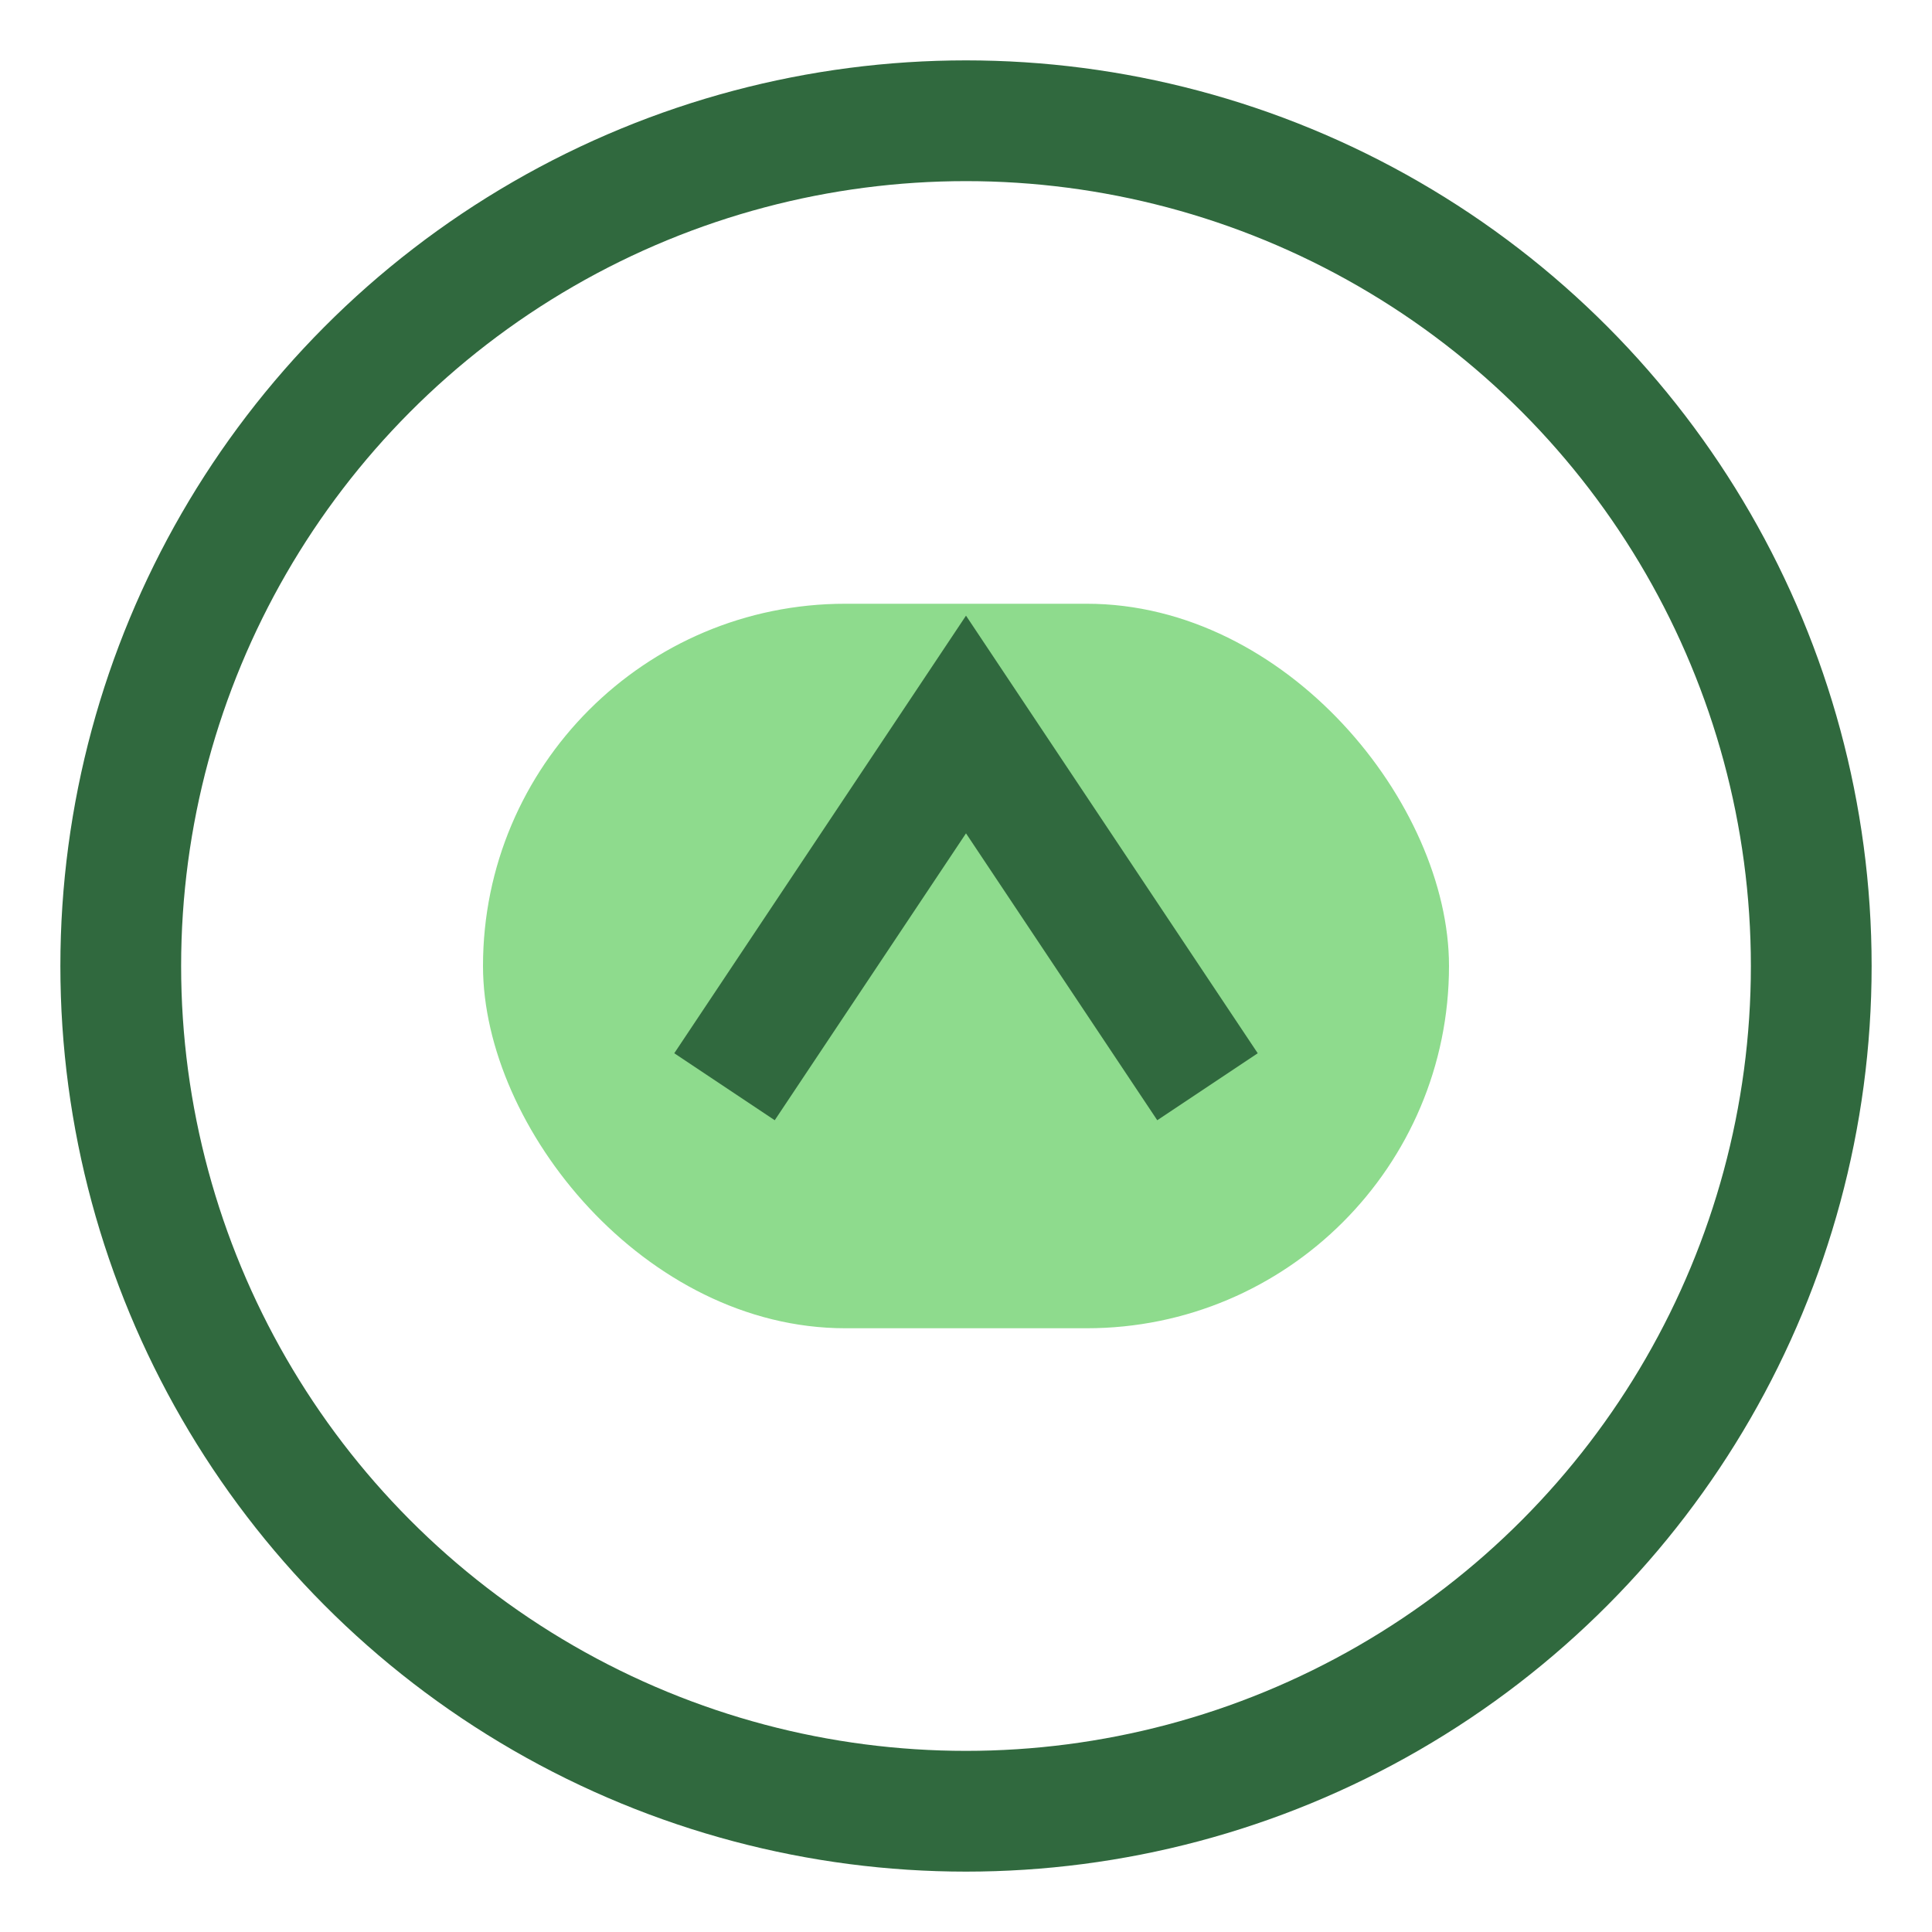 <?xml version="1.0" encoding="UTF-8"?>
<svg xmlns="http://www.w3.org/2000/svg" width="32" height="32" viewBox="0 0 32 32"><rect x="8" y="10" width="16" height="12" rx="6" fill="#8EDB8D"/><path d="M12 18l4-6 4 6" stroke="#30693E" stroke-width="2" fill="none"/><circle cx="16" cy="16" r="14" fill="none" stroke="#30693E" stroke-width="2"/></svg>